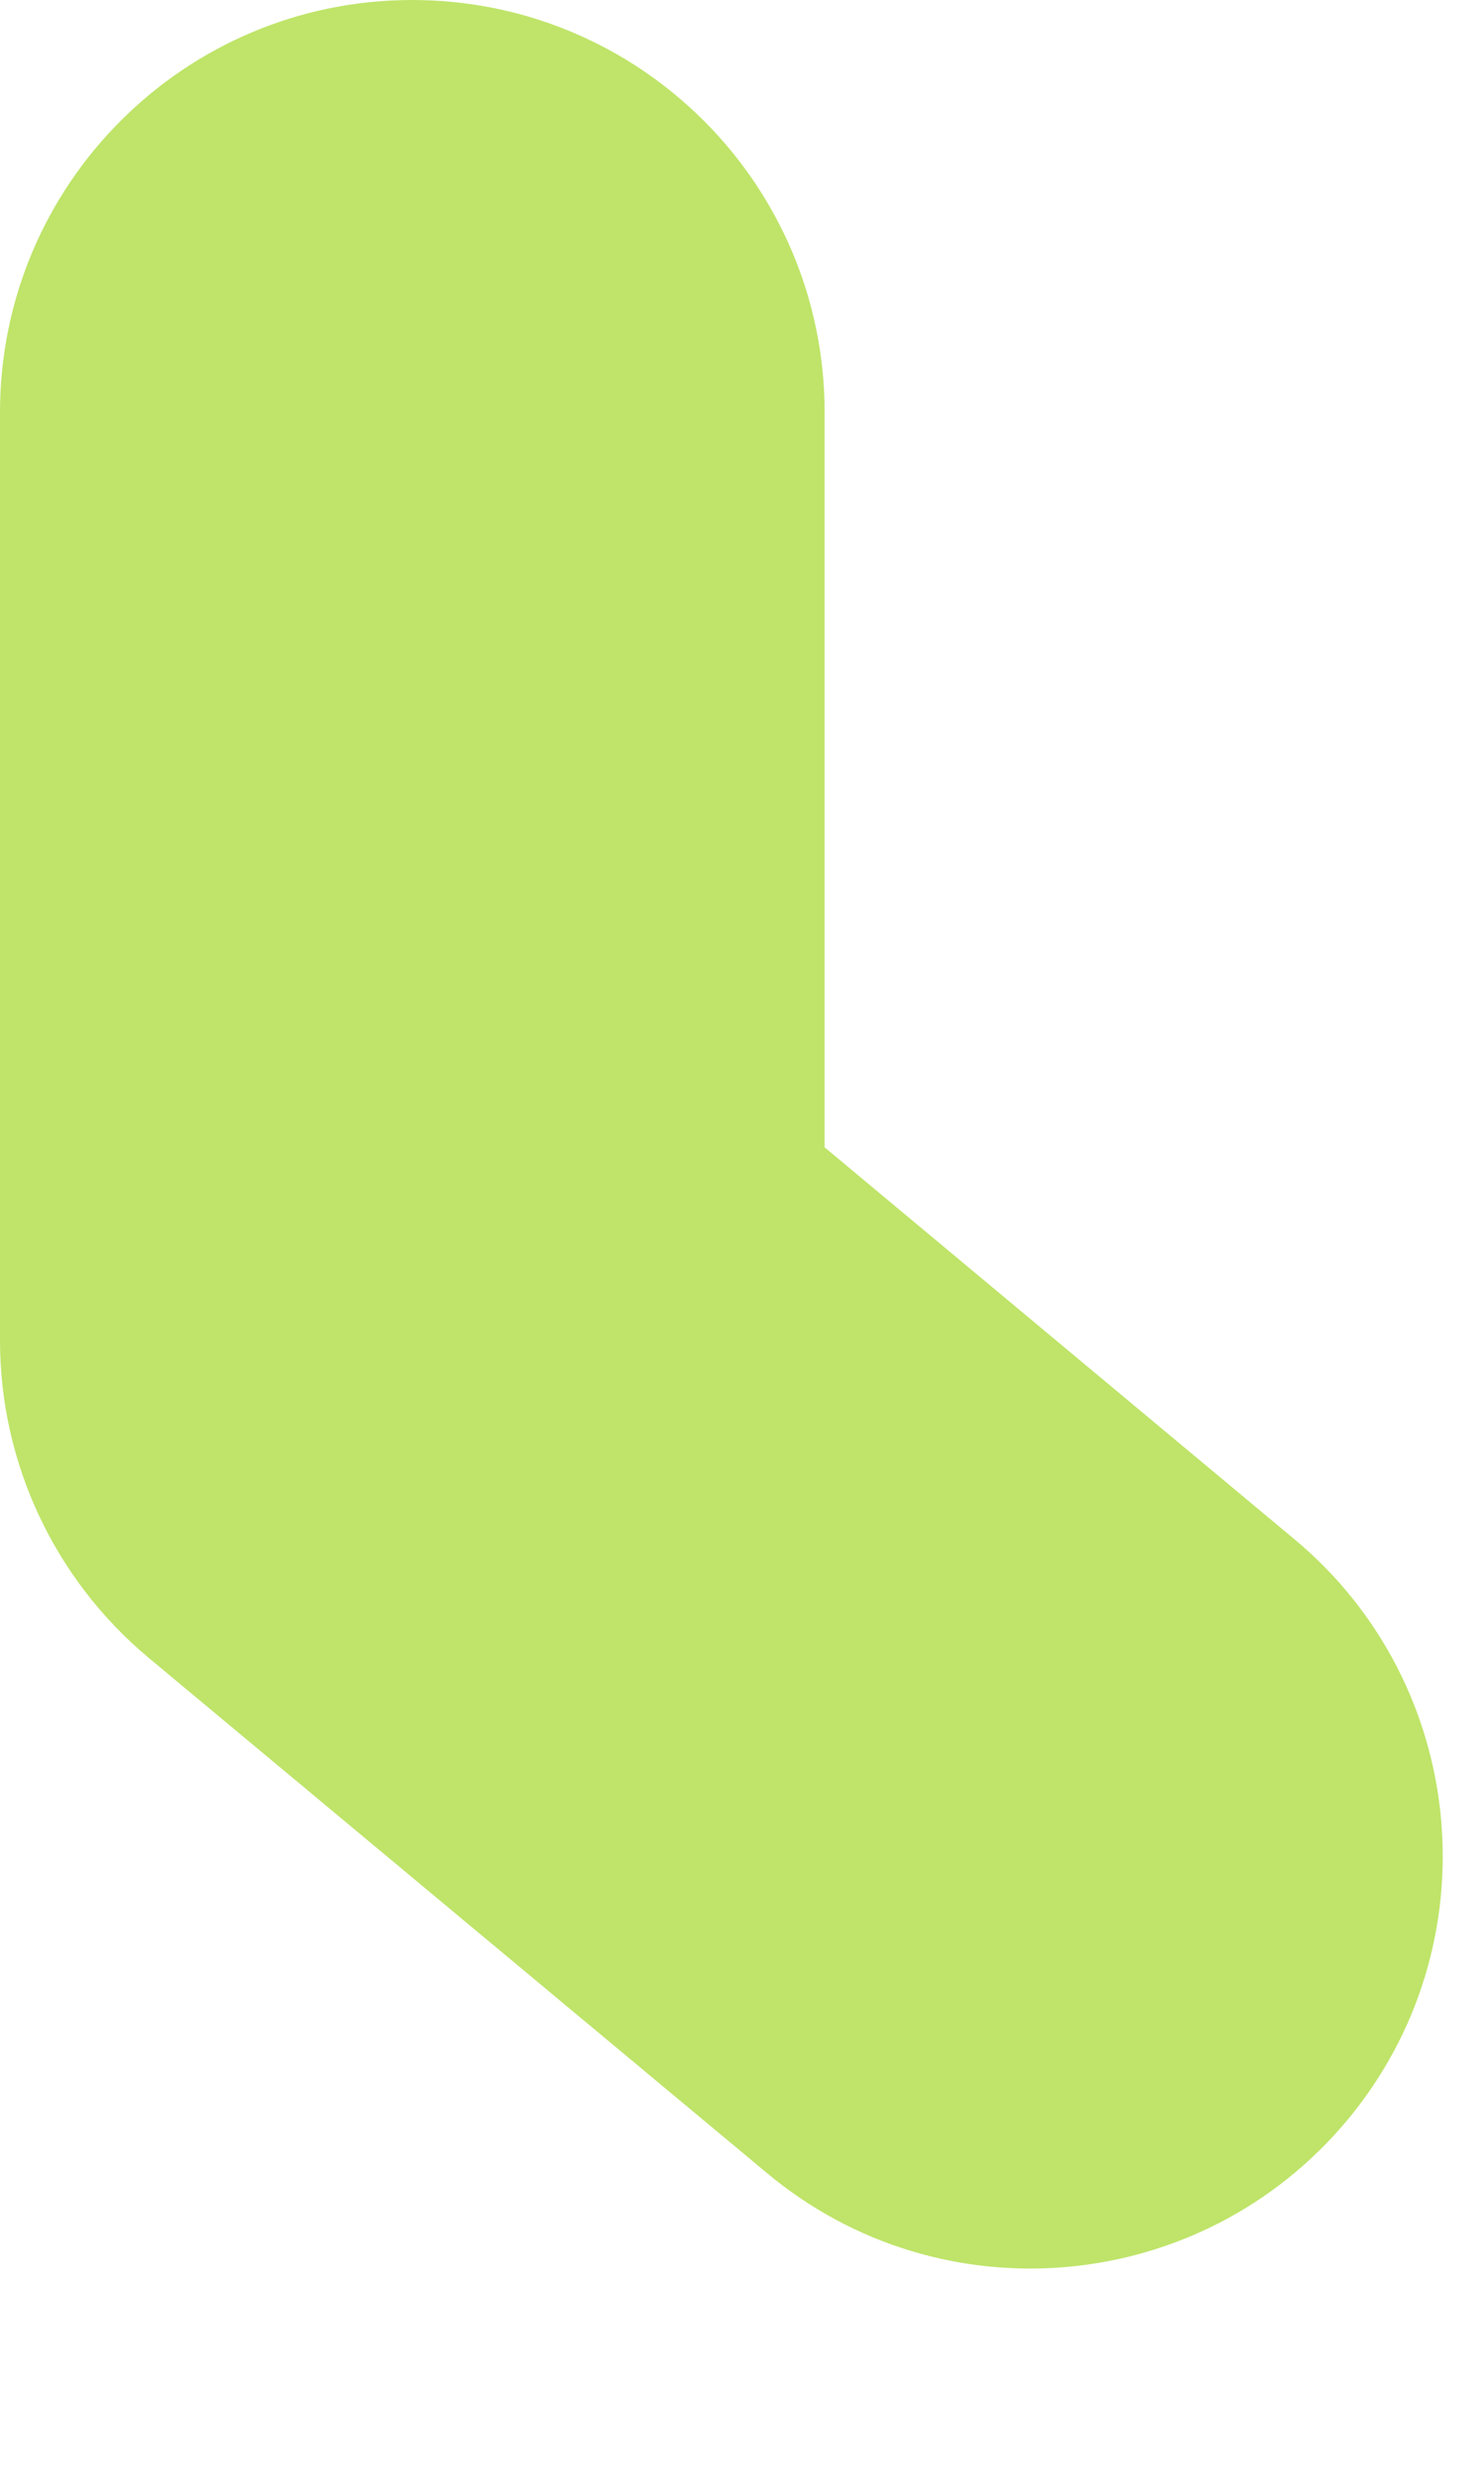<?xml version="1.0" encoding="utf-8"?>
<svg xmlns="http://www.w3.org/2000/svg" fill="none" height="100%" overflow="visible" preserveAspectRatio="none" style="display: block;" viewBox="0 0 3 5" width="100%">
<path clip-rule="evenodd" d="M0.833 0C1.294 0 1.667 0.373 1.667 0.833V2.318L2.617 3.11C2.97 3.404 3.018 3.93 2.724 4.283C2.429 4.637 1.903 4.685 1.55 4.39L0.3 3.349C0.11 3.19 0 2.956 0 2.708V0.833C0 0.373 0.373 0 0.833 0Z" fill="#BFE469" fill-rule="evenodd" id="Vector"/>
</svg>